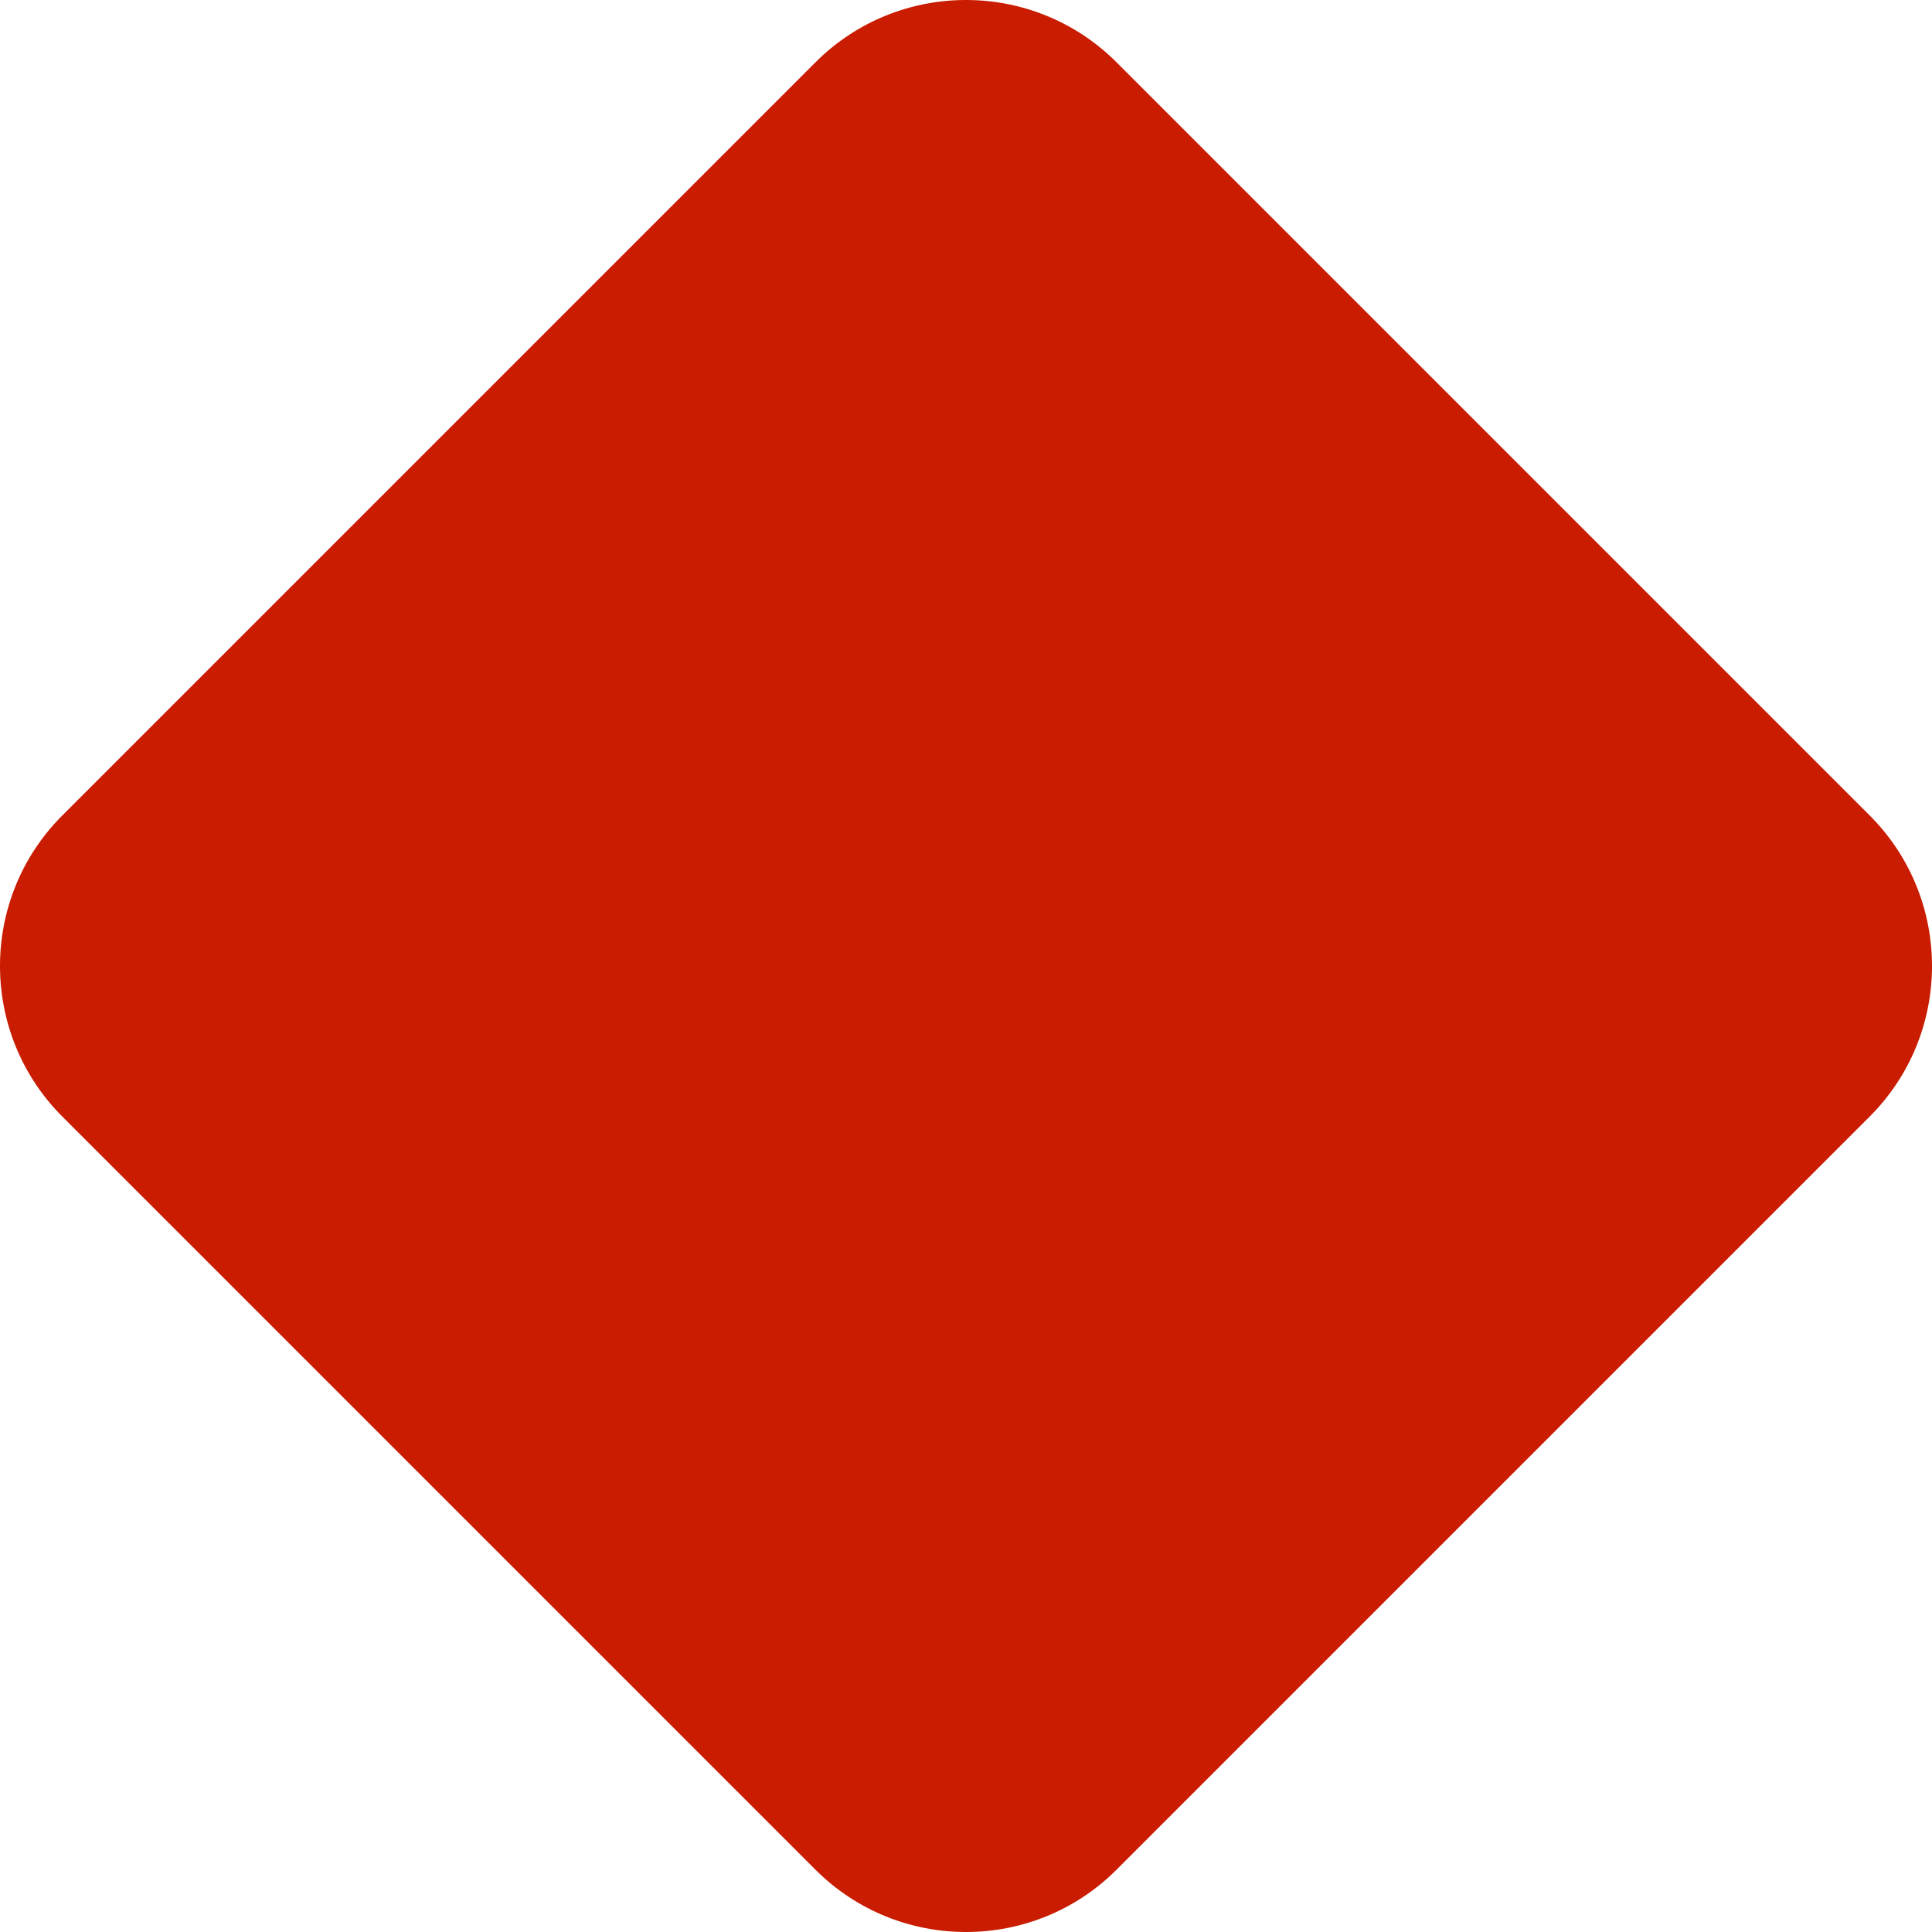 <svg width="12" height="12" viewBox="0 0 12 12" fill="none" xmlns="http://www.w3.org/2000/svg">
<path d="M0.387 6.935C-0.129 6.419 -0.129 5.581 0.387 5.065L5.065 0.387C5.581 -0.129 6.419 -0.129 6.935 0.387L11.613 5.065C12.129 5.581 12.129 6.419 11.613 6.935L6.935 11.613C6.419 12.129 5.581 12.129 5.065 11.613L0.387 6.935Z" fill="#C91C00"/>
</svg>

